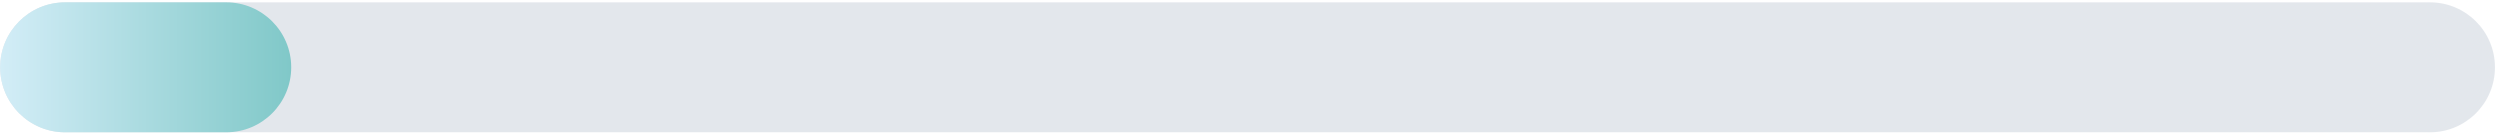 <?xml version="1.0" encoding="UTF-8"?> <svg xmlns="http://www.w3.org/2000/svg" width="481" height="26" viewBox="0 0 481 26" fill="none"><path d="M467.529 0.452C474.433 0.452 480.029 6.048 480.029 12.952C480.029 19.855 474.433 25.452 467.529 25.452H12.529C5.626 25.452 0.029 19.855 0.029 12.952C0.029 6.048 5.626 0.452 12.529 0.452H467.529Z" fill="#C8D0DB" fill-opacity="0.5"></path><path d="M43.529 0.452C50.433 0.452 56.029 6.048 56.029 12.952C56.029 19.855 50.433 25.452 43.529 25.452H12.529C5.626 25.452 0.029 19.855 0.029 12.952C0.029 6.048 5.626 0.452 12.529 0.452H43.529Z" fill="url(#paint0_linear_175_1021)"></path><defs><linearGradient id="paint0_linear_175_1021" x1="56.029" y1="13.909" x2="0.029" y2="13.909" gradientUnits="userSpaceOnUse"><stop stop-color="#80C8C8"></stop><stop offset="1" stop-color="#D3EDF7"></stop></linearGradient></defs></svg> 